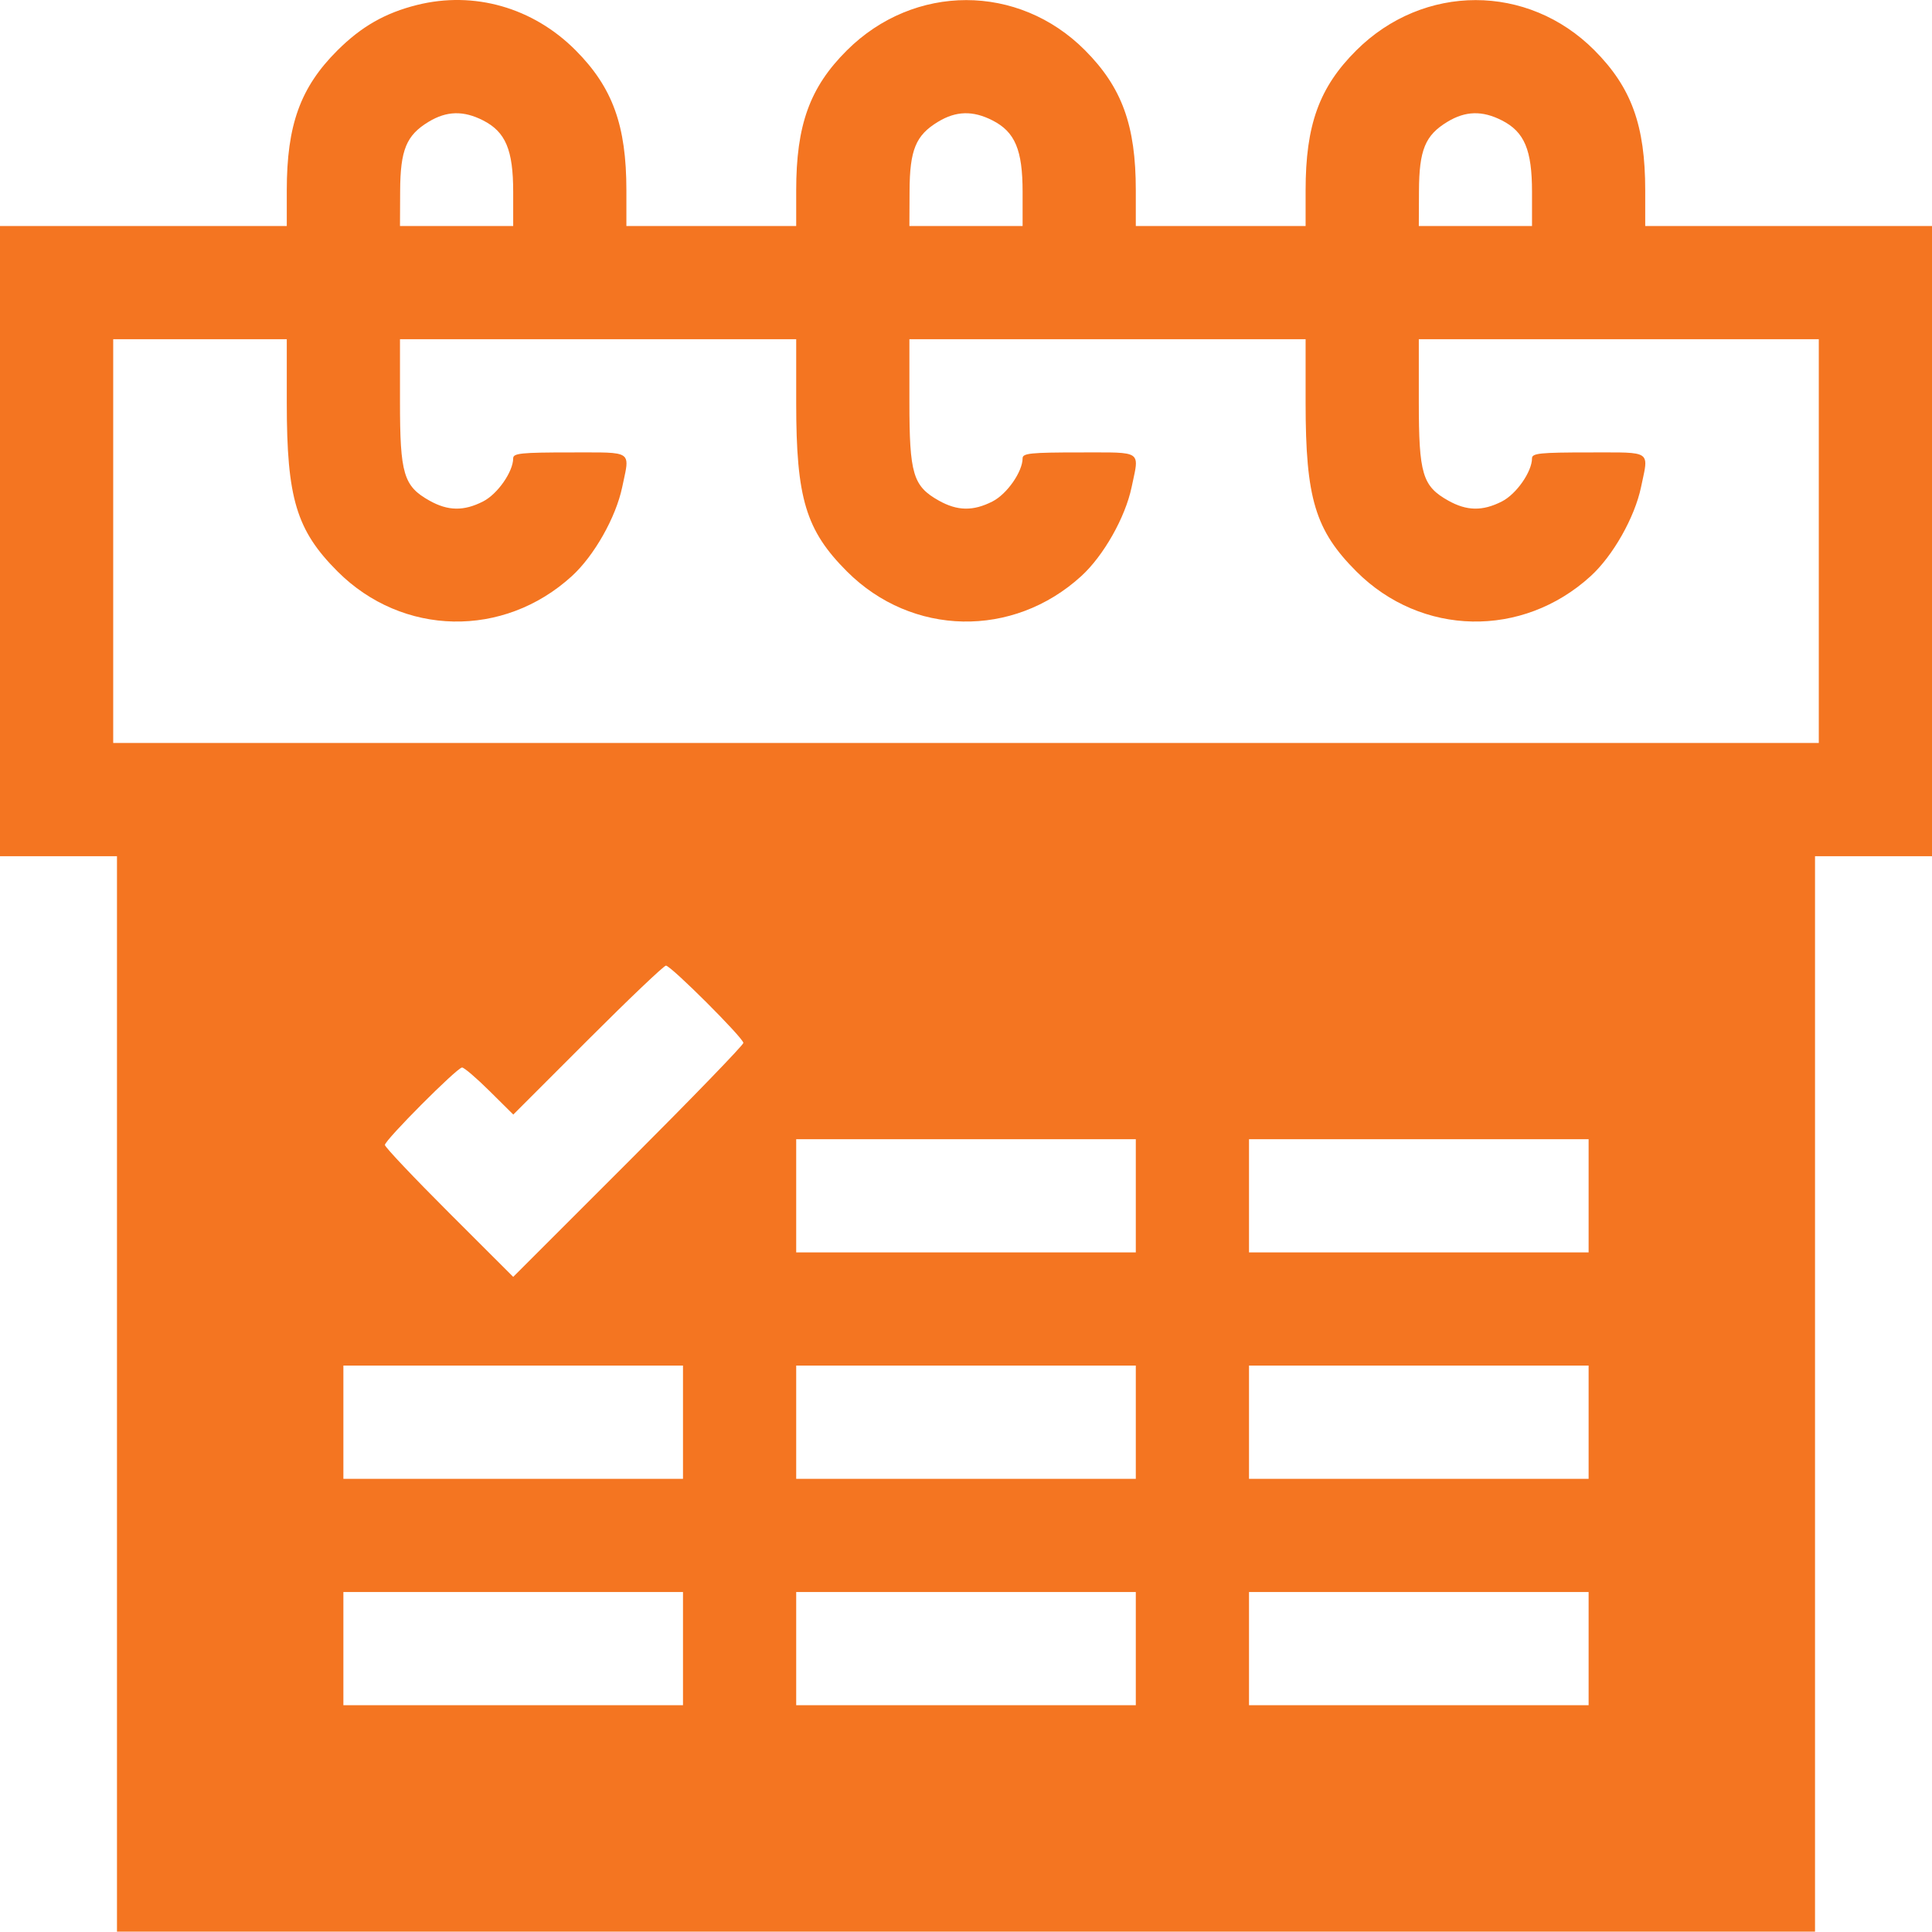 <?xml version="1.0" encoding="UTF-8"?> <svg xmlns="http://www.w3.org/2000/svg" width="512" height="512" viewBox="0 0 512 512" fill="none"> <path fill-rule="evenodd" clip-rule="evenodd" d="M110.5 1.32C102.08 3.427 95.777 7.025 89.428 13.35C79.61 23.132 76 33.104 76 50.448V59.899H38H0V143.399V226.899H15.5H31V369.399V511.899H256H481V369.399V226.899H496.5H512V143.399V59.899H474H436V50.448C436 33.243 432.352 23.18 422.544 13.327C404.88 -4.418 377.27 -4.406 359.428 13.355C349.61 23.128 346 33.101 346 50.448V59.899H323.5H301V50.448C301 33.243 297.352 23.18 287.544 13.327C269.88 -4.418 242.27 -4.406 224.428 13.355C214.61 23.128 211 33.101 211 50.448V59.899H188.5H166V50.448C166 33.243 162.352 23.18 152.544 13.327C141.267 1.998 125.634 -2.466 110.5 1.32ZM128.026 31.912C133.996 34.958 136 39.72 136 50.859V59.899H121H106L106.042 50.649C106.091 39.709 107.674 35.857 113.593 32.274C118.381 29.376 122.835 29.264 128.026 31.912ZM263.026 31.912C268.996 34.958 271 39.72 271 50.859V59.899H256H241L241.042 50.649C241.091 39.709 242.674 35.857 248.593 32.274C253.381 29.376 257.835 29.264 263.026 31.912ZM398.026 31.912C403.996 34.958 406 39.72 406 50.859V59.899H391H376L376.042 50.649C376.091 39.709 377.674 35.857 383.593 32.274C388.381 29.376 392.835 29.264 398.026 31.912ZM76 106.85C76 132.06 78.561 140.549 89.456 151.443C106.673 168.661 133.464 169.192 151.552 152.674C157.468 147.271 163.211 137.121 164.89 129.1C165.031 128.427 165.167 127.802 165.294 127.223C165.97 124.128 166.363 122.333 165.651 121.294C164.668 119.861 161.58 119.87 154.229 119.893H154.227H154.224H154.222H154.219H154.216C153.224 119.896 152.153 119.899 151 119.899C138.161 119.899 136 120.121 136 121.439C136 124.996 131.87 130.925 128.026 132.886C122.903 135.499 118.721 135.432 113.783 132.657C106.952 128.818 106 125.61 106 106.439V89.899H158.5H211V106.85C211 132.06 213.561 140.549 224.456 151.443C241.673 168.661 268.464 169.192 286.552 152.674C292.468 147.271 298.211 137.121 299.89 129.1C300.031 128.428 300.167 127.805 300.293 127.226L300.294 127.223C300.97 124.128 301.363 122.333 300.651 121.294C299.668 119.861 296.58 119.87 289.229 119.893H289.227H289.224H289.222H289.219H289.216H289.212C288.221 119.896 287.152 119.899 286 119.899C273.161 119.899 271 120.121 271 121.439C271 124.996 266.87 130.925 263.026 132.886C257.903 135.499 253.721 135.432 248.783 132.657C241.952 128.818 241 125.61 241 106.439V89.899H293.5H346V106.85C346 132.06 348.561 140.549 359.456 151.443C376.673 168.661 403.464 169.192 421.552 152.674C427.468 147.271 433.211 137.121 434.89 129.1C435.031 128.427 435.167 127.802 435.294 127.223C435.97 124.128 436.363 122.333 435.651 121.294C434.668 119.861 431.58 119.87 424.229 119.893H424.227H424.224H424.222C423.228 119.896 422.155 119.899 421 119.899C408.161 119.899 406 120.121 406 121.439C406 124.996 401.87 130.925 398.026 132.886C392.903 135.499 388.721 135.432 383.783 132.657C376.952 128.818 376 125.61 376 106.439V89.899H429H482V143.399V196.899H256H30V143.399V89.899H53H76V106.85ZM136.026 295.367L155.76 275.633C166.613 264.779 175.937 255.899 176.479 255.899C177.792 255.899 197 275.075 197 276.386C197 276.95 183.276 291.13 166.502 307.897L136.005 338.382L119.002 321.401C109.651 312.062 102 303.974 102 303.428C102 302.13 121.161 282.899 122.454 282.899C123 282.899 126.277 285.704 129.736 289.133L136.026 295.367ZM91 376.899V391.899H136H181V376.899V361.899H136H91V376.899ZM91 451.899V436.899V421.899H136H181V436.899V451.899H136H91ZM211 436.899V451.899H256H301V436.899V421.899H256H211V436.899ZM211 391.899V376.899V361.899H256H301V376.899V391.899H256H211ZM211 316.899V331.899H256H301V316.899V301.899H256H211V316.899ZM331 331.899V316.899V301.899H376H421V316.899V331.899H376H331ZM331 376.899V391.899H376H421V376.899V361.899H376H331V376.899ZM331 451.899V436.899V421.899H376H421V436.899V451.899H376H331Z" fill="#F47521"></path> </svg> 